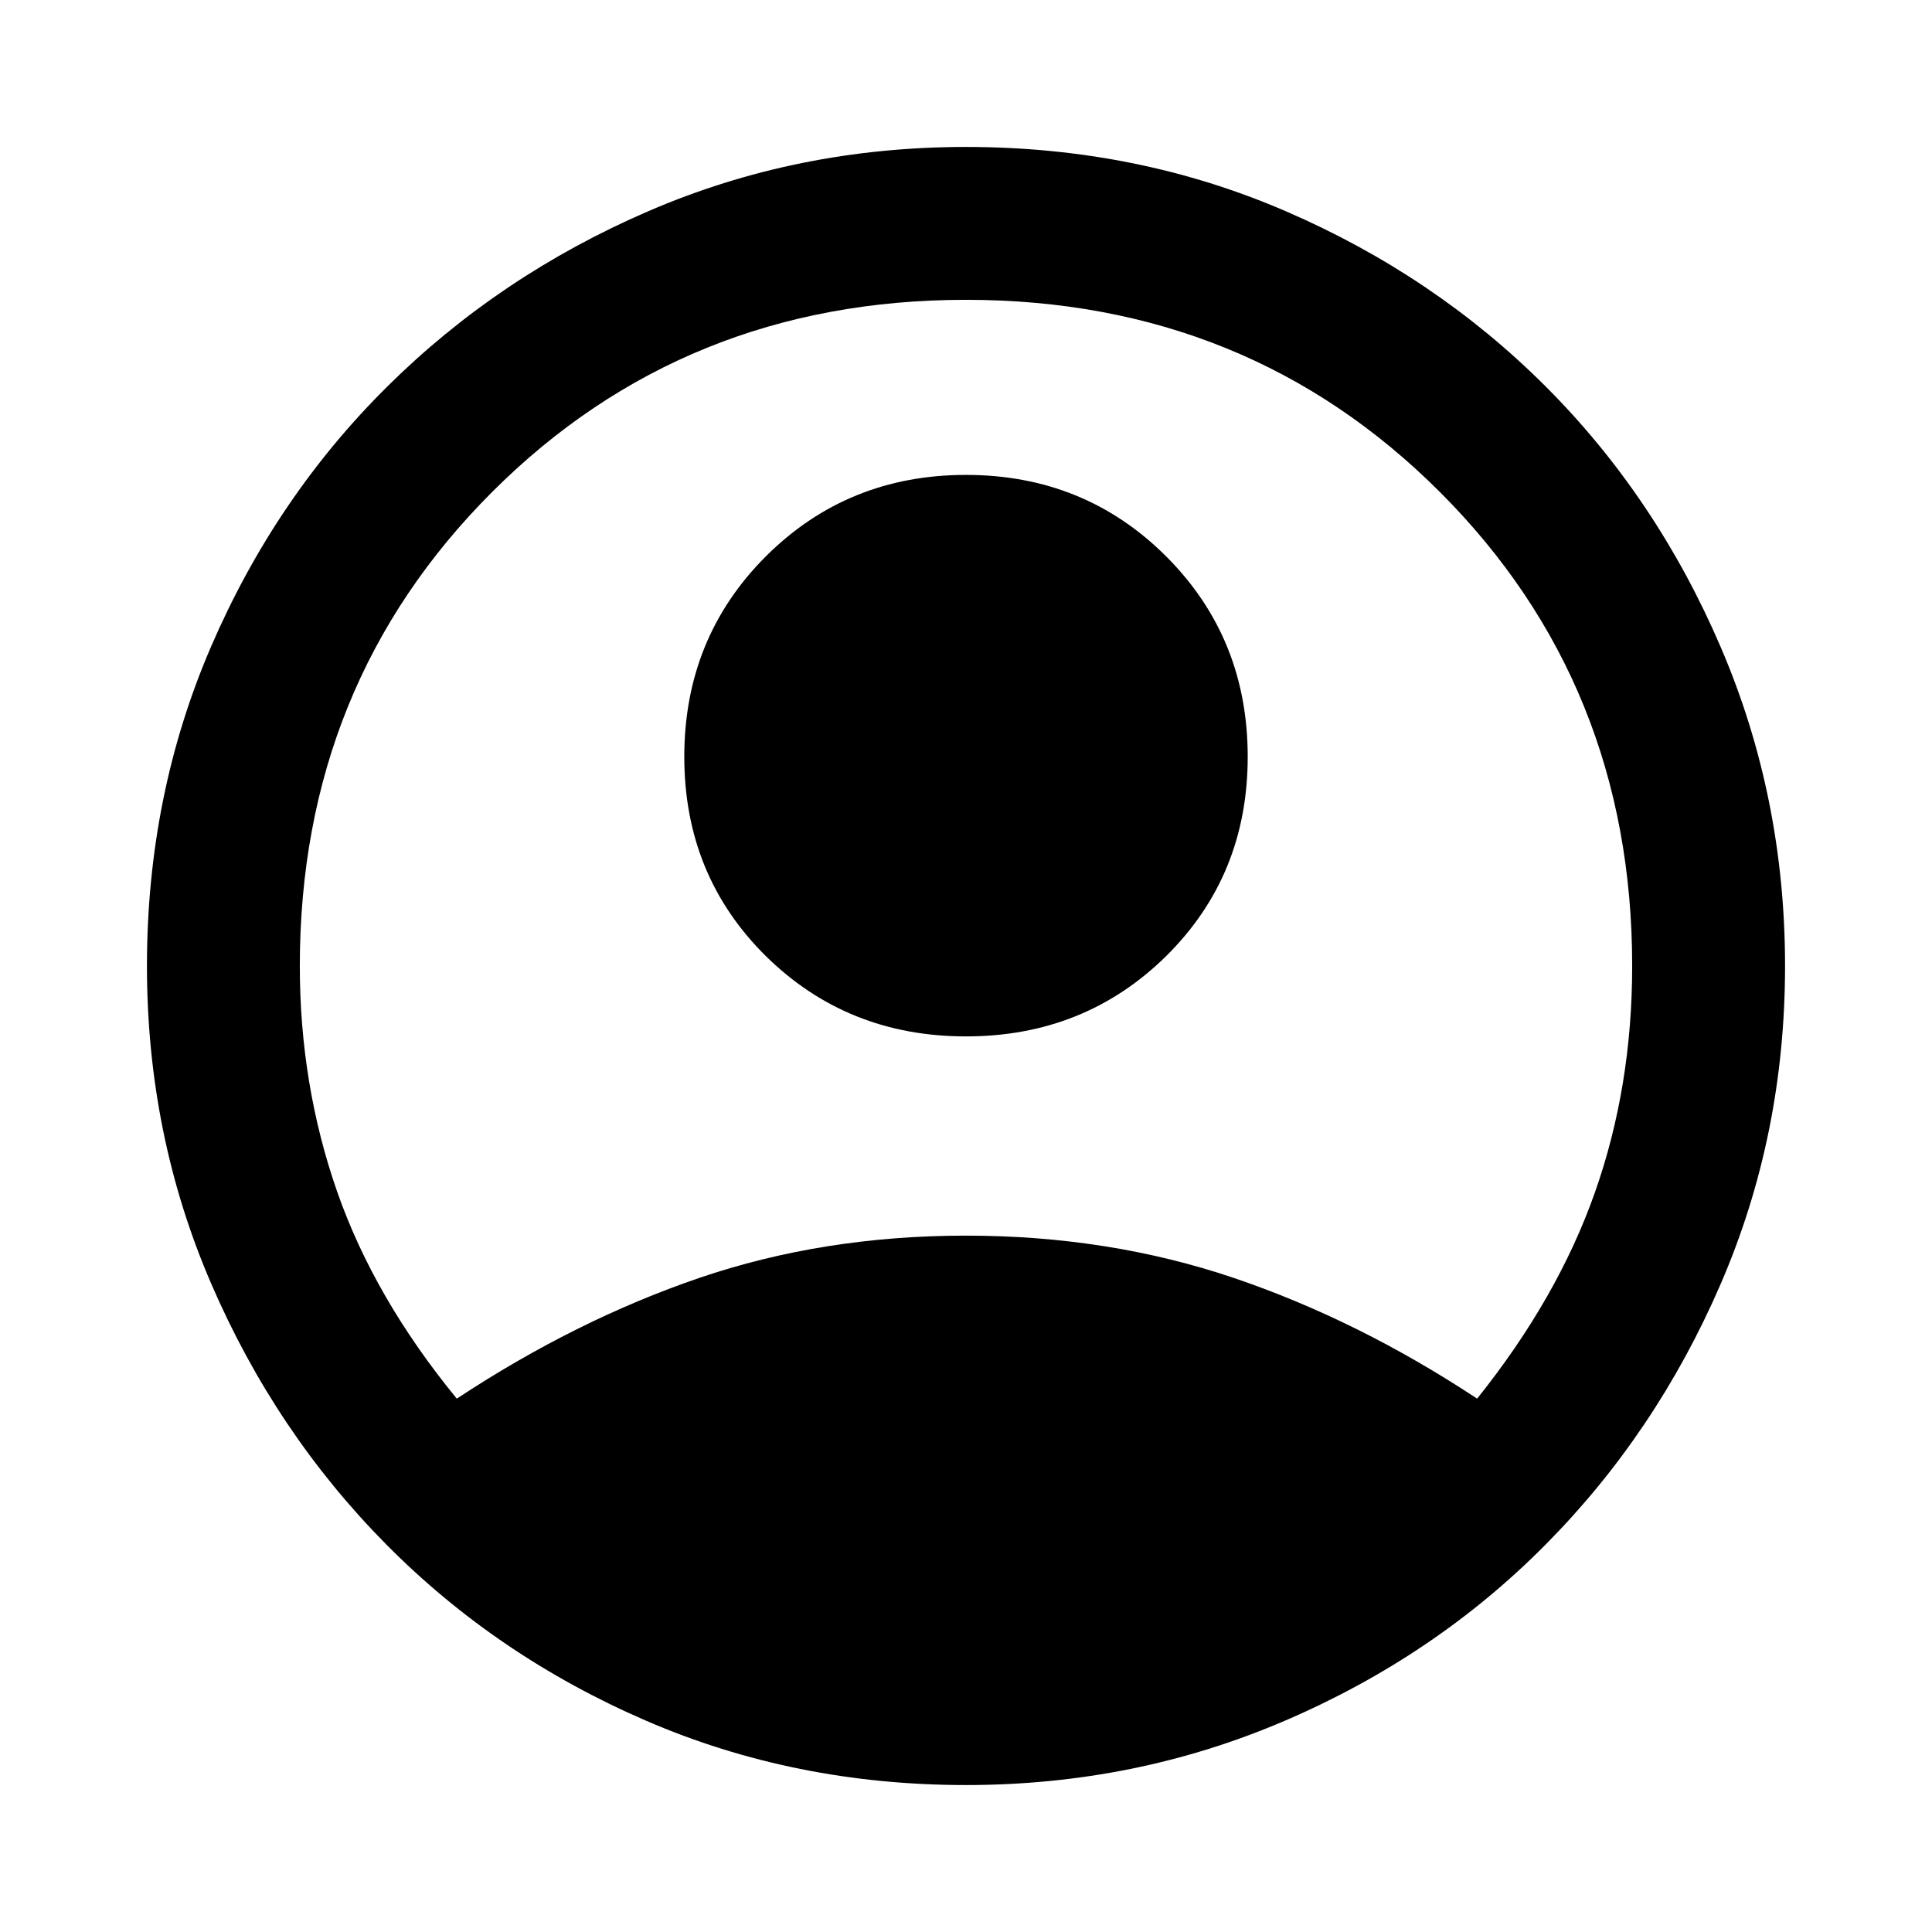 <svg viewBox="0 0 32 32" xmlns="http://www.w3.org/2000/svg" id="root">
<g id="icon">
<path id="Vector" d="M7.566 23.166C8.878 22.3 10.217 21.633 11.583 21.166C12.95 20.7 14.422 20.466 16 20.466C17.578 20.466 19.055 20.7 20.434 21.166C21.811 21.633 23.155 22.3 24.466 23.166C25.355 22.055 26.006 20.917 26.417 19.75C26.828 18.584 27.034 17.333 27.034 16C27.034 12.889 25.972 10.273 23.85 8.15C21.727 6.028 19.111 4.966 16 4.966C12.889 4.966 10.273 6.028 8.15 8.15C6.028 10.273 4.966 12.889 4.966 16C4.966 17.311 5.172 18.555 5.583 19.734C5.994 20.911 6.655 22.055 7.566 23.166ZM16 17.166C14.689 17.166 13.584 16.722 12.683 15.834C11.784 14.944 11.334 13.845 11.334 12.534C11.334 11.222 11.784 10.117 12.683 9.217C13.584 8.317 14.689 7.866 16 7.866C17.311 7.866 18.416 8.317 19.317 9.217C20.216 10.117 20.666 11.222 20.666 12.534C20.666 13.845 20.216 14.944 19.317 15.834C18.416 16.722 17.311 17.166 16 17.166ZM16 29.566C14.111 29.566 12.344 29.211 10.7 28.5C9.056 27.789 7.622 26.817 6.4 25.583C5.178 24.35 4.211 22.911 3.5 21.266C2.789 19.622 2.434 17.867 2.434 16C2.434 14.111 2.789 12.344 3.5 10.7C4.211 9.056 5.183 7.622 6.417 6.4C7.65 5.178 9.089 4.211 10.734 3.5C12.378 2.789 14.133 2.434 16 2.434C17.889 2.434 19.656 2.789 21.3 3.5C22.944 4.211 24.378 5.178 25.6 6.4C26.822 7.622 27.789 9.061 28.5 10.717C29.211 12.372 29.566 14.133 29.566 16C29.566 17.867 29.211 19.622 28.5 21.266C27.789 22.911 26.822 24.35 25.6 25.583C24.378 26.817 22.939 27.789 21.283 28.5C19.628 29.211 17.867 29.566 16 29.566Z" fill="currentColor" />
</g>
</svg>
